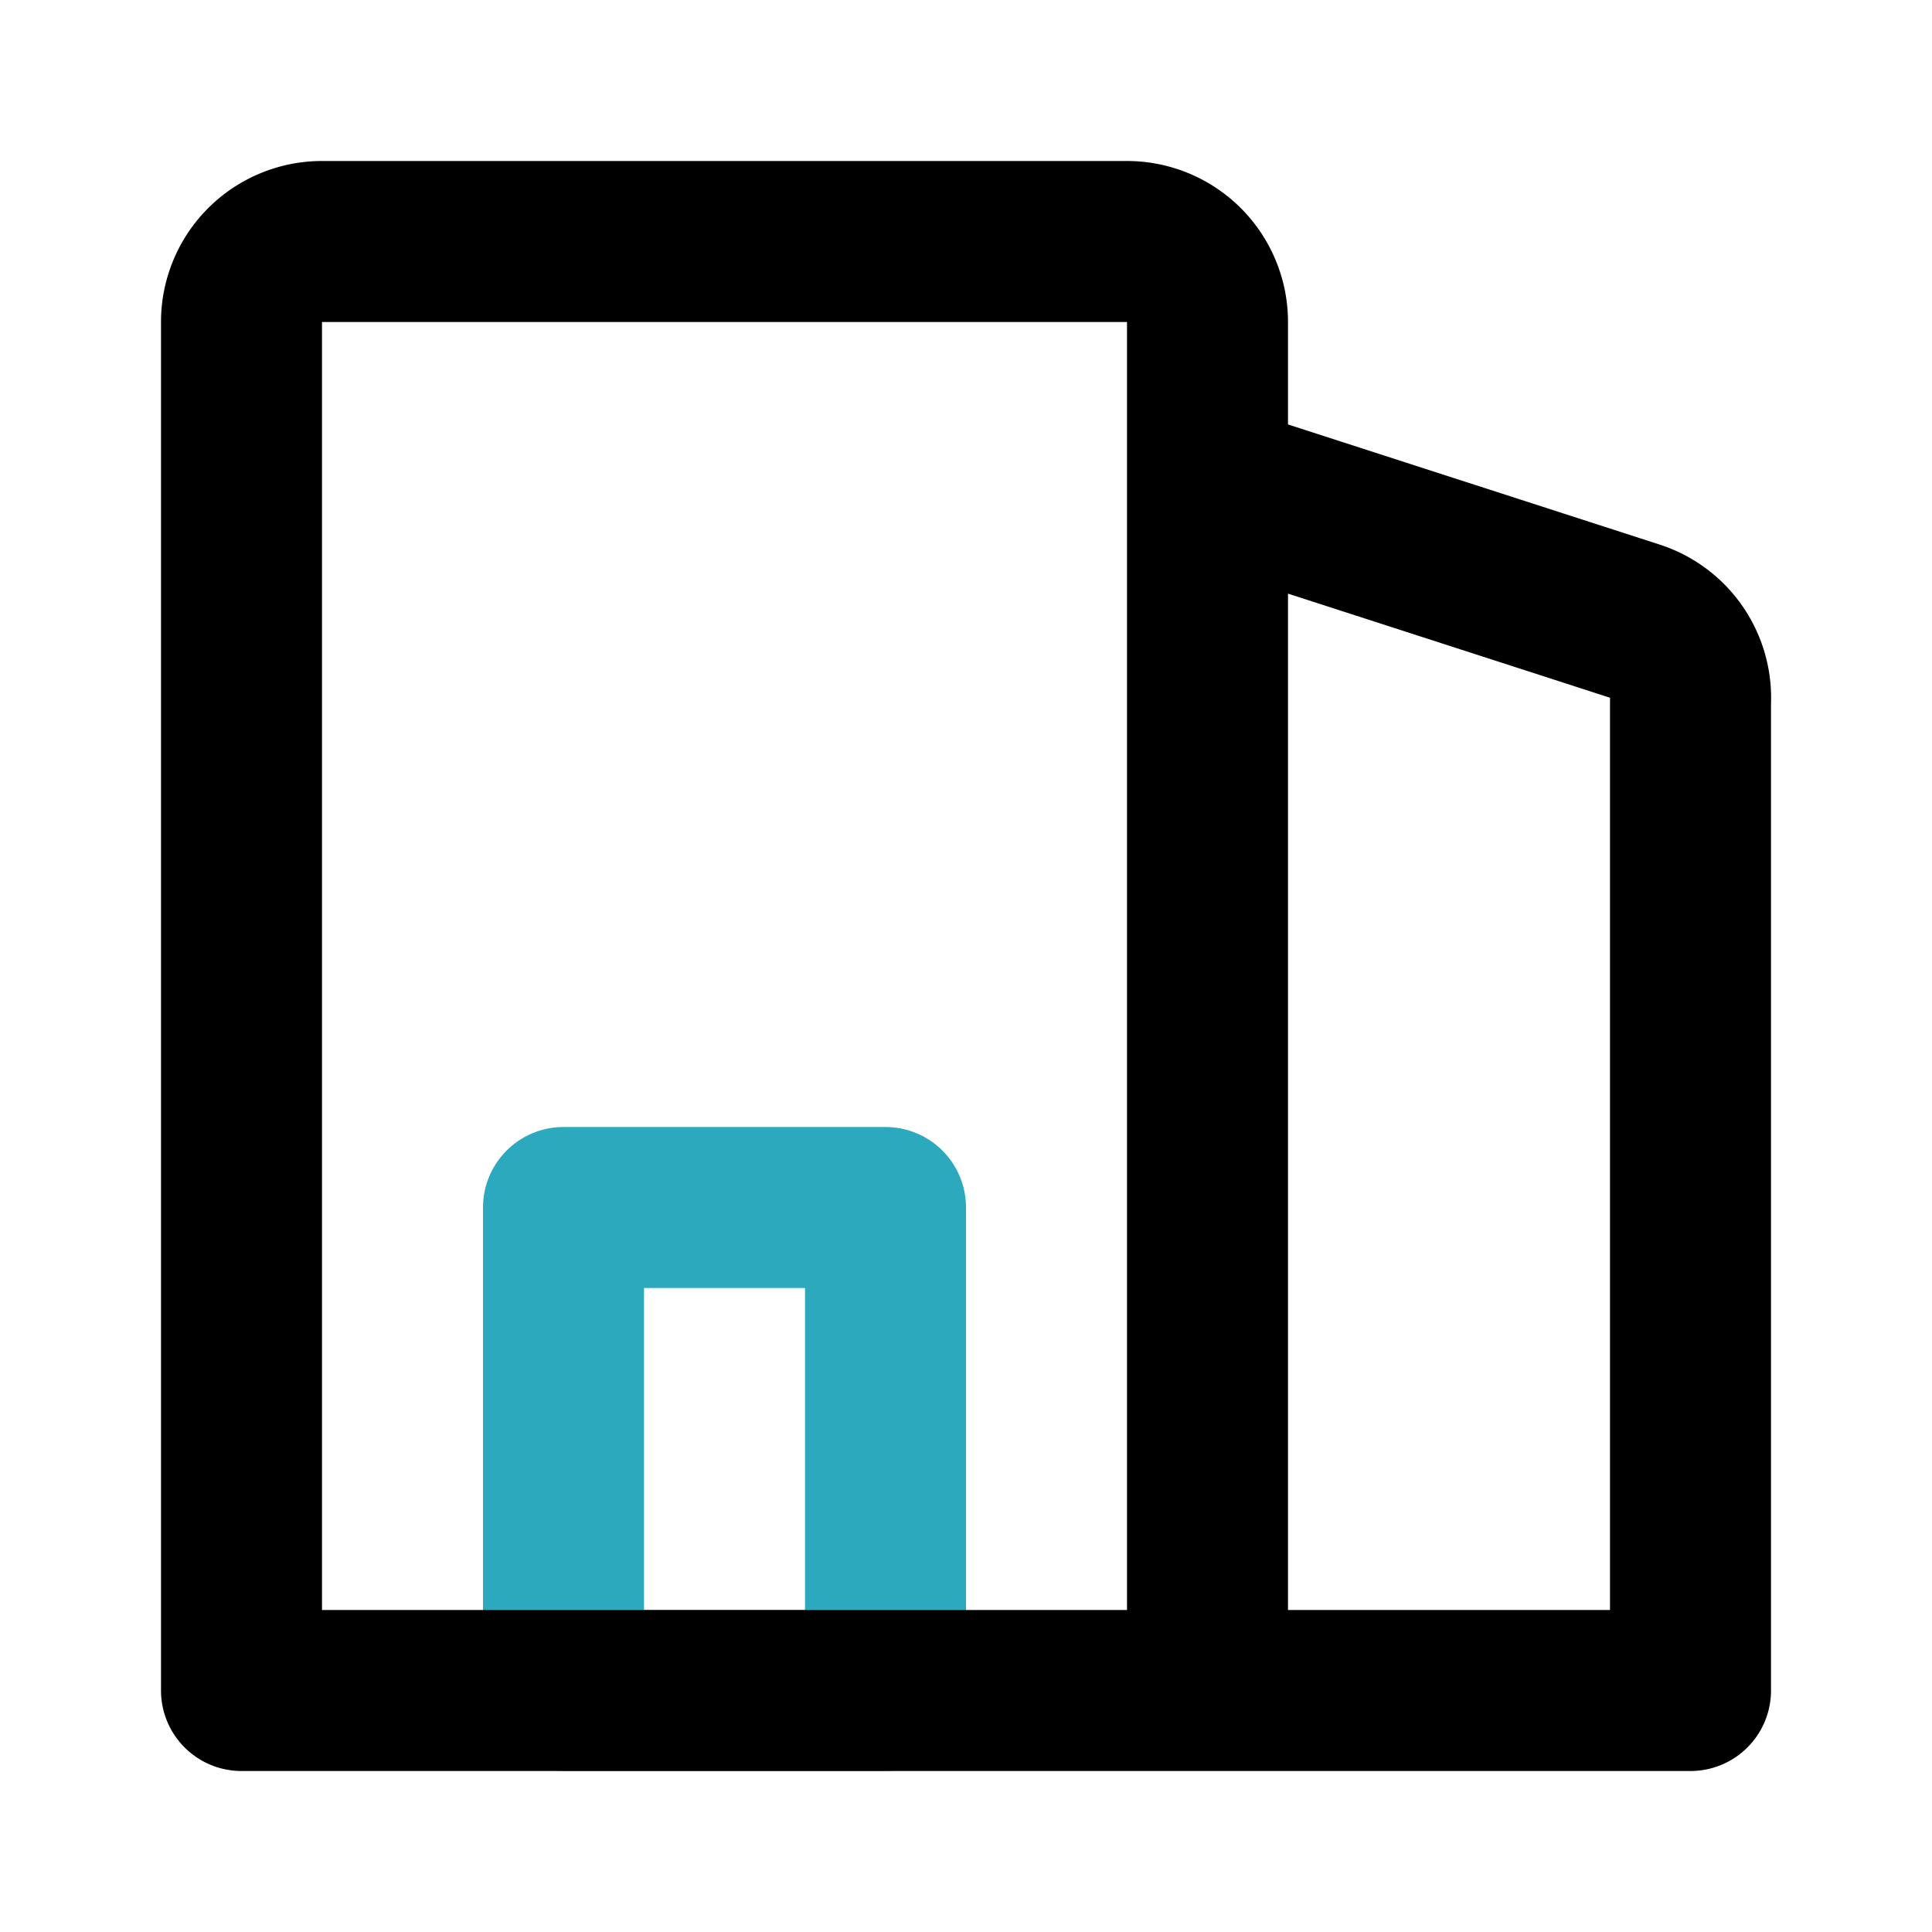 <?xml version="1.0" encoding="utf-8"?>
<svg fill="#000000" width="800px" height="800px" viewBox="0 0 24 24" id="appartment-4" data-name="Line Color" xmlns="http://www.w3.org/2000/svg" class="icon line-color"><rect id="secondary" x="7" y="15" width="4" height="6" style="fill: none; stroke: rgb(44, 169, 188); stroke-linecap: round; stroke-linejoin: round; stroke-width: 2;"></rect><path id="primary" d="M15,21h6V8.72a1,1,0,0,0-.68-1L15,6Zm0,0H3V4A1,1,0,0,1,4,3H14a1,1,0,0,1,1,1Z" style="fill: none; stroke: rgb(0, 0, 0); stroke-linecap: round; stroke-linejoin: round; stroke-width: 2;"></path></svg>